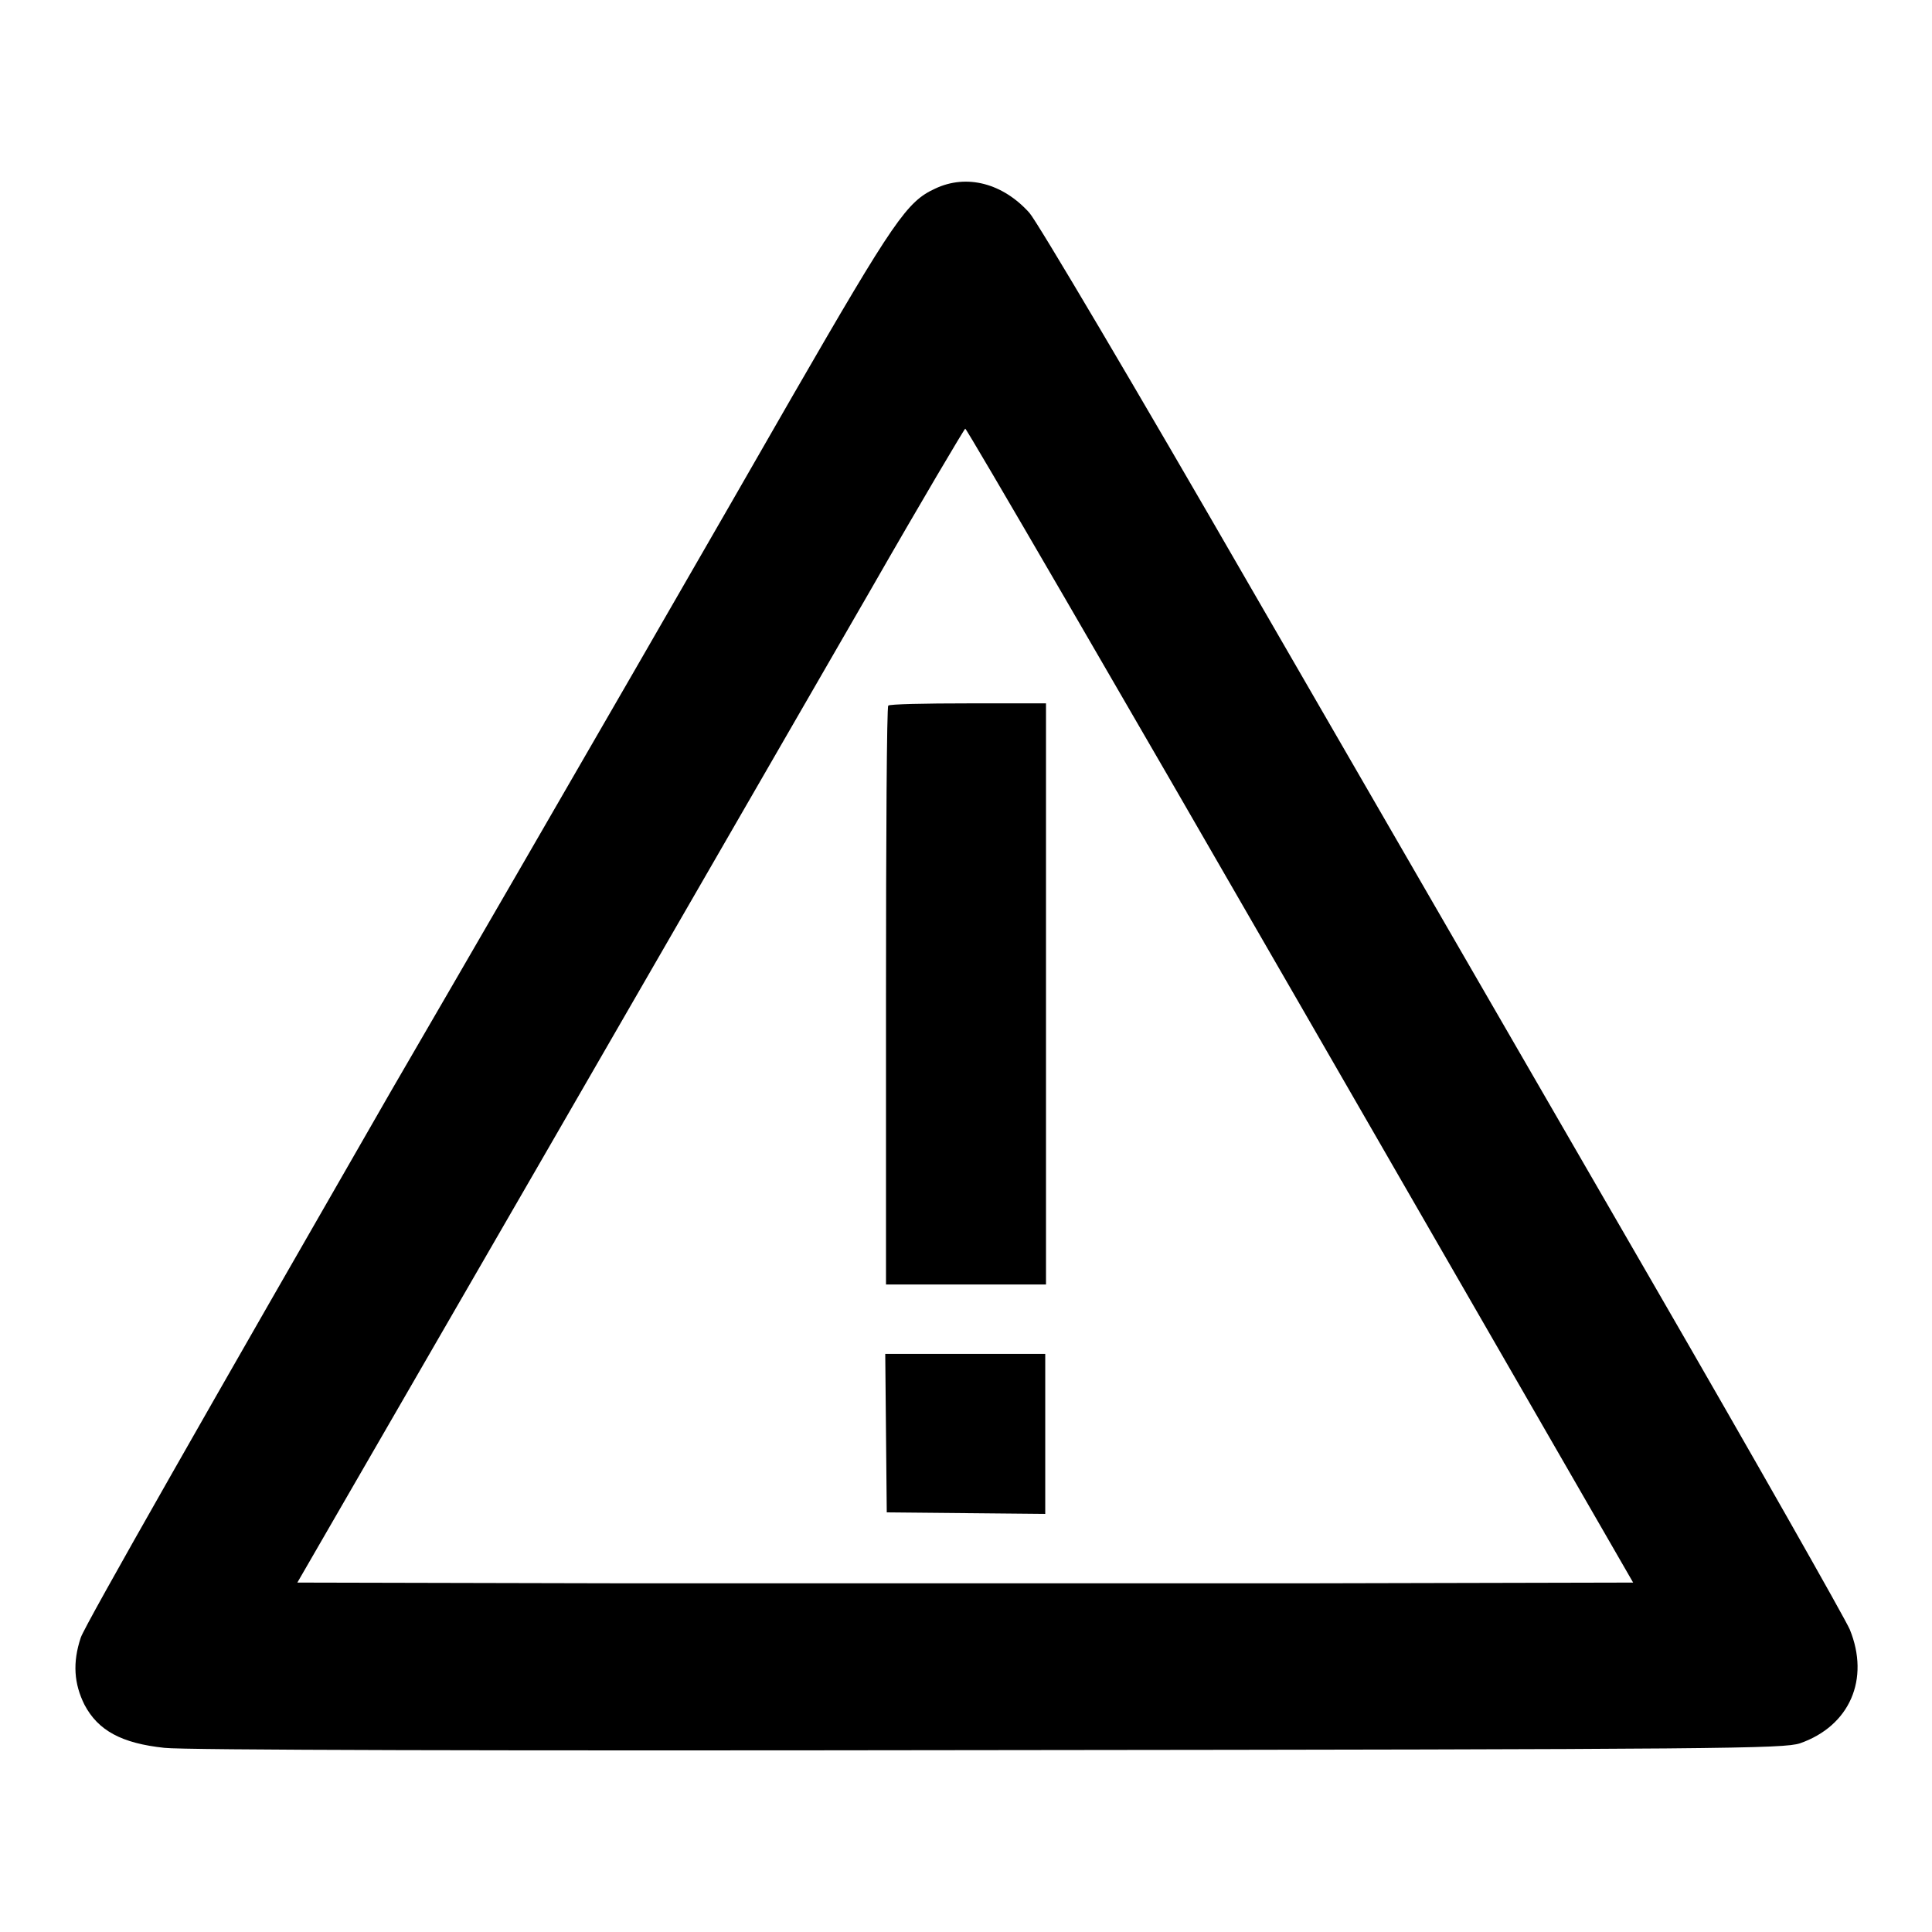 <?xml version="1.0" encoding="utf-8"?>
<!-- Svg Vector Icons : http://www.onlinewebfonts.com/icon -->
<!DOCTYPE svg PUBLIC "-//W3C//DTD SVG 1.1//EN" "http://www.w3.org/Graphics/SVG/1.1/DTD/svg11.dtd">
<svg version="1.1" xmlns="http://www.w3.org/2000/svg" xmlns:xlink="http://www.w3.org/1999/xlink" x="0px" y="0px" viewBox="0 0 256 256" enable-background="new 0 0 256 256" xml:space="preserve">
<g><g><g><path fill="#000000" d="M123.9,25c-3.7,1.7-5.4,4.1-18.9,27.5c-7.1,12.4-31,53.9-53.2,92.1c-23.4,40.7-40.6,70.8-41.1,72.4c-1.1,3.3-0.9,6.1,0.5,8.9c1.8,3.4,4.9,5.1,10.6,5.7c2.5,0.3,43.9,0.4,109.2,0.3c98.1-0.1,105.3-0.2,107.5-0.9c6.6-2.3,9.3-8.5,6.6-15.1c-0.6-1.4-12.5-22.4-26.5-46.6c-14-24.2-37.8-65.4-52.9-91.5c-15.1-26.2-28.3-48.5-29.3-49.6C132.9,24.3,128.1,23,123.9,25z M172.3,133.2l44.1,76.5l-44.3,0.1c-24.4,0-64.2,0-88.5,0l-44.2-0.1l31.9-55.2c17.5-30.3,37.4-64.8,44.1-76.4c6.7-11.7,12.4-21.3,12.5-21.3C128.1,56.8,148.1,91.2,172.3,133.2z"/><path fill="#000000" d="M117.7,93.5c-0.2,0.1-0.3,17.5-0.3,38.5v38.2h10.6h10.6v-38.5V93.2h-10.3C122.6,93.2,117.8,93.3,117.7,93.5z"/><path fill="#000000" d="M117.4,189.9l0.1,10.5l10.5,0.1l10.5,0.1v-10.6v-10.6h-10.6h-10.6L117.4,189.9z"/></g></g></g>
</svg>